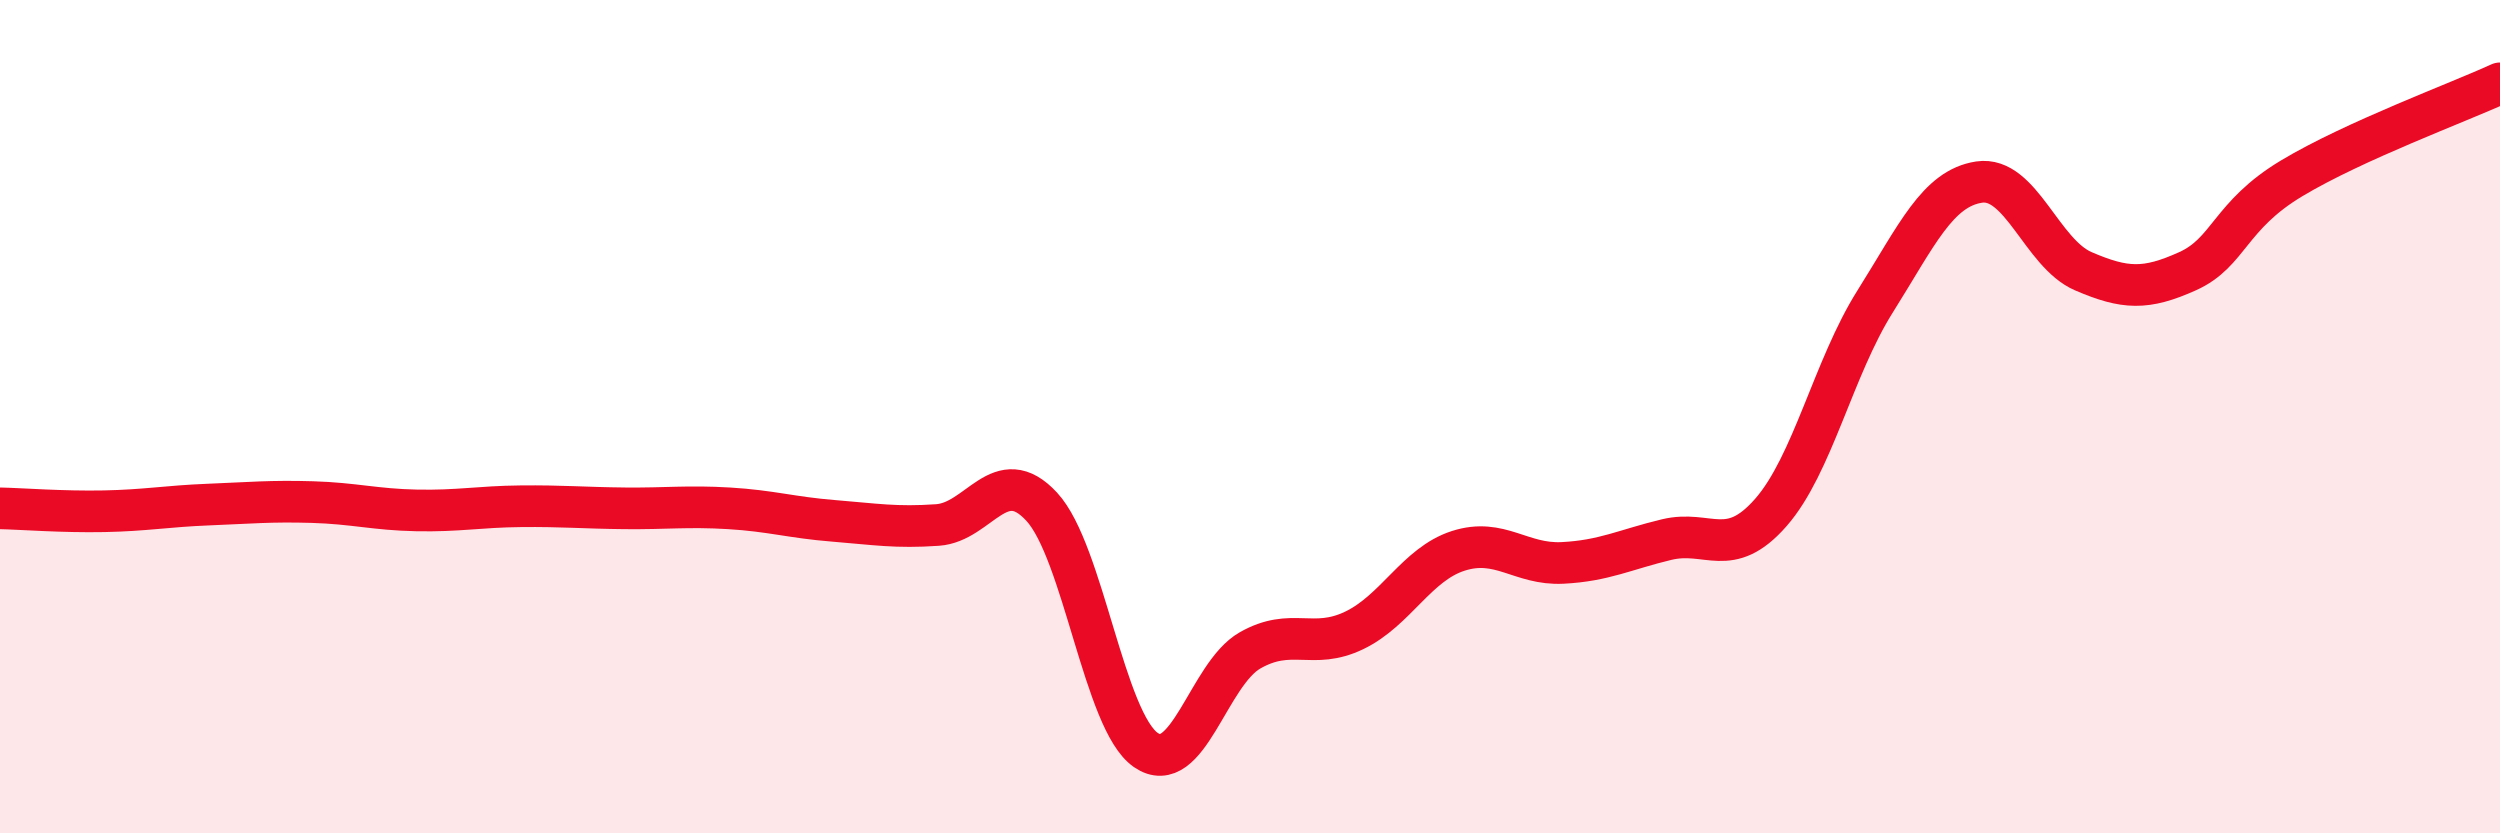 
    <svg width="60" height="20" viewBox="0 0 60 20" xmlns="http://www.w3.org/2000/svg">
      <path
        d="M 0,12.2 C 0.5,12.21 1.5,12.29 2.5,12.27 C 3.5,12.25 4,12.15 5,12.11 C 6,12.07 6.5,12.02 7.5,12.05 C 8.5,12.08 9,12.23 10,12.25 C 11,12.27 11.5,12.16 12.5,12.15 C 13.5,12.14 14,12.19 15,12.2 C 16,12.21 16.5,12.14 17.5,12.2 C 18.5,12.26 19,12.42 20,12.5 C 21,12.58 21.5,12.67 22.5,12.6 C 23.5,12.53 24,11.08 25,12.16 C 26,13.24 26.5,17.31 27.5,18 C 28.5,18.69 29,16.18 30,15.61 C 31,15.04 31.5,15.61 32.5,15.13 C 33.5,14.65 34,13.54 35,13.22 C 36,12.9 36.5,13.56 37.5,13.51 C 38.5,13.46 39,13.19 40,12.95 C 41,12.71 41.5,13.44 42.5,12.3 C 43.5,11.16 44,8.83 45,7.24 C 46,5.65 46.5,4.52 47.5,4.37 C 48.5,4.22 49,6.08 50,6.51 C 51,6.94 51.5,6.96 52.5,6.51 C 53.5,6.06 53.5,5.18 55,4.28 C 56.5,3.38 59,2.46 60,2L60 20L0 20Z"
        fill="#EB0A25"
        opacity="0.1"
        stroke-linecap="round"
        stroke-linejoin="round"
      />
      <path
        d="M 0,12.2 C 0.5,12.21 1.5,12.29 2.5,12.27 C 3.5,12.25 4,12.15 5,12.11 C 6,12.07 6.5,12.02 7.5,12.05 C 8.5,12.08 9,12.23 10,12.25 C 11,12.27 11.5,12.16 12.5,12.15 C 13.5,12.14 14,12.19 15,12.2 C 16,12.21 16.5,12.14 17.5,12.2 C 18.5,12.26 19,12.42 20,12.5 C 21,12.58 21.5,12.67 22.5,12.6 C 23.5,12.53 24,11.08 25,12.16 C 26,13.24 26.5,17.31 27.5,18 C 28.5,18.69 29,16.18 30,15.61 C 31,15.04 31.5,15.61 32.5,15.13 C 33.5,14.65 34,13.54 35,13.22 C 36,12.9 36.5,13.56 37.5,13.51 C 38.5,13.46 39,13.19 40,12.95 C 41,12.71 41.5,13.44 42.5,12.3 C 43.5,11.16 44,8.83 45,7.24 C 46,5.65 46.5,4.52 47.5,4.37 C 48.5,4.22 49,6.08 50,6.51 C 51,6.94 51.5,6.96 52.5,6.51 C 53.5,6.06 53.5,5.18 55,4.28 C 56.5,3.38 59,2.46 60,2"
        stroke="#EB0A25"
        stroke-width="1"
        fill="none"
        stroke-linecap="round"
        stroke-linejoin="round"
      />
    </svg>
  